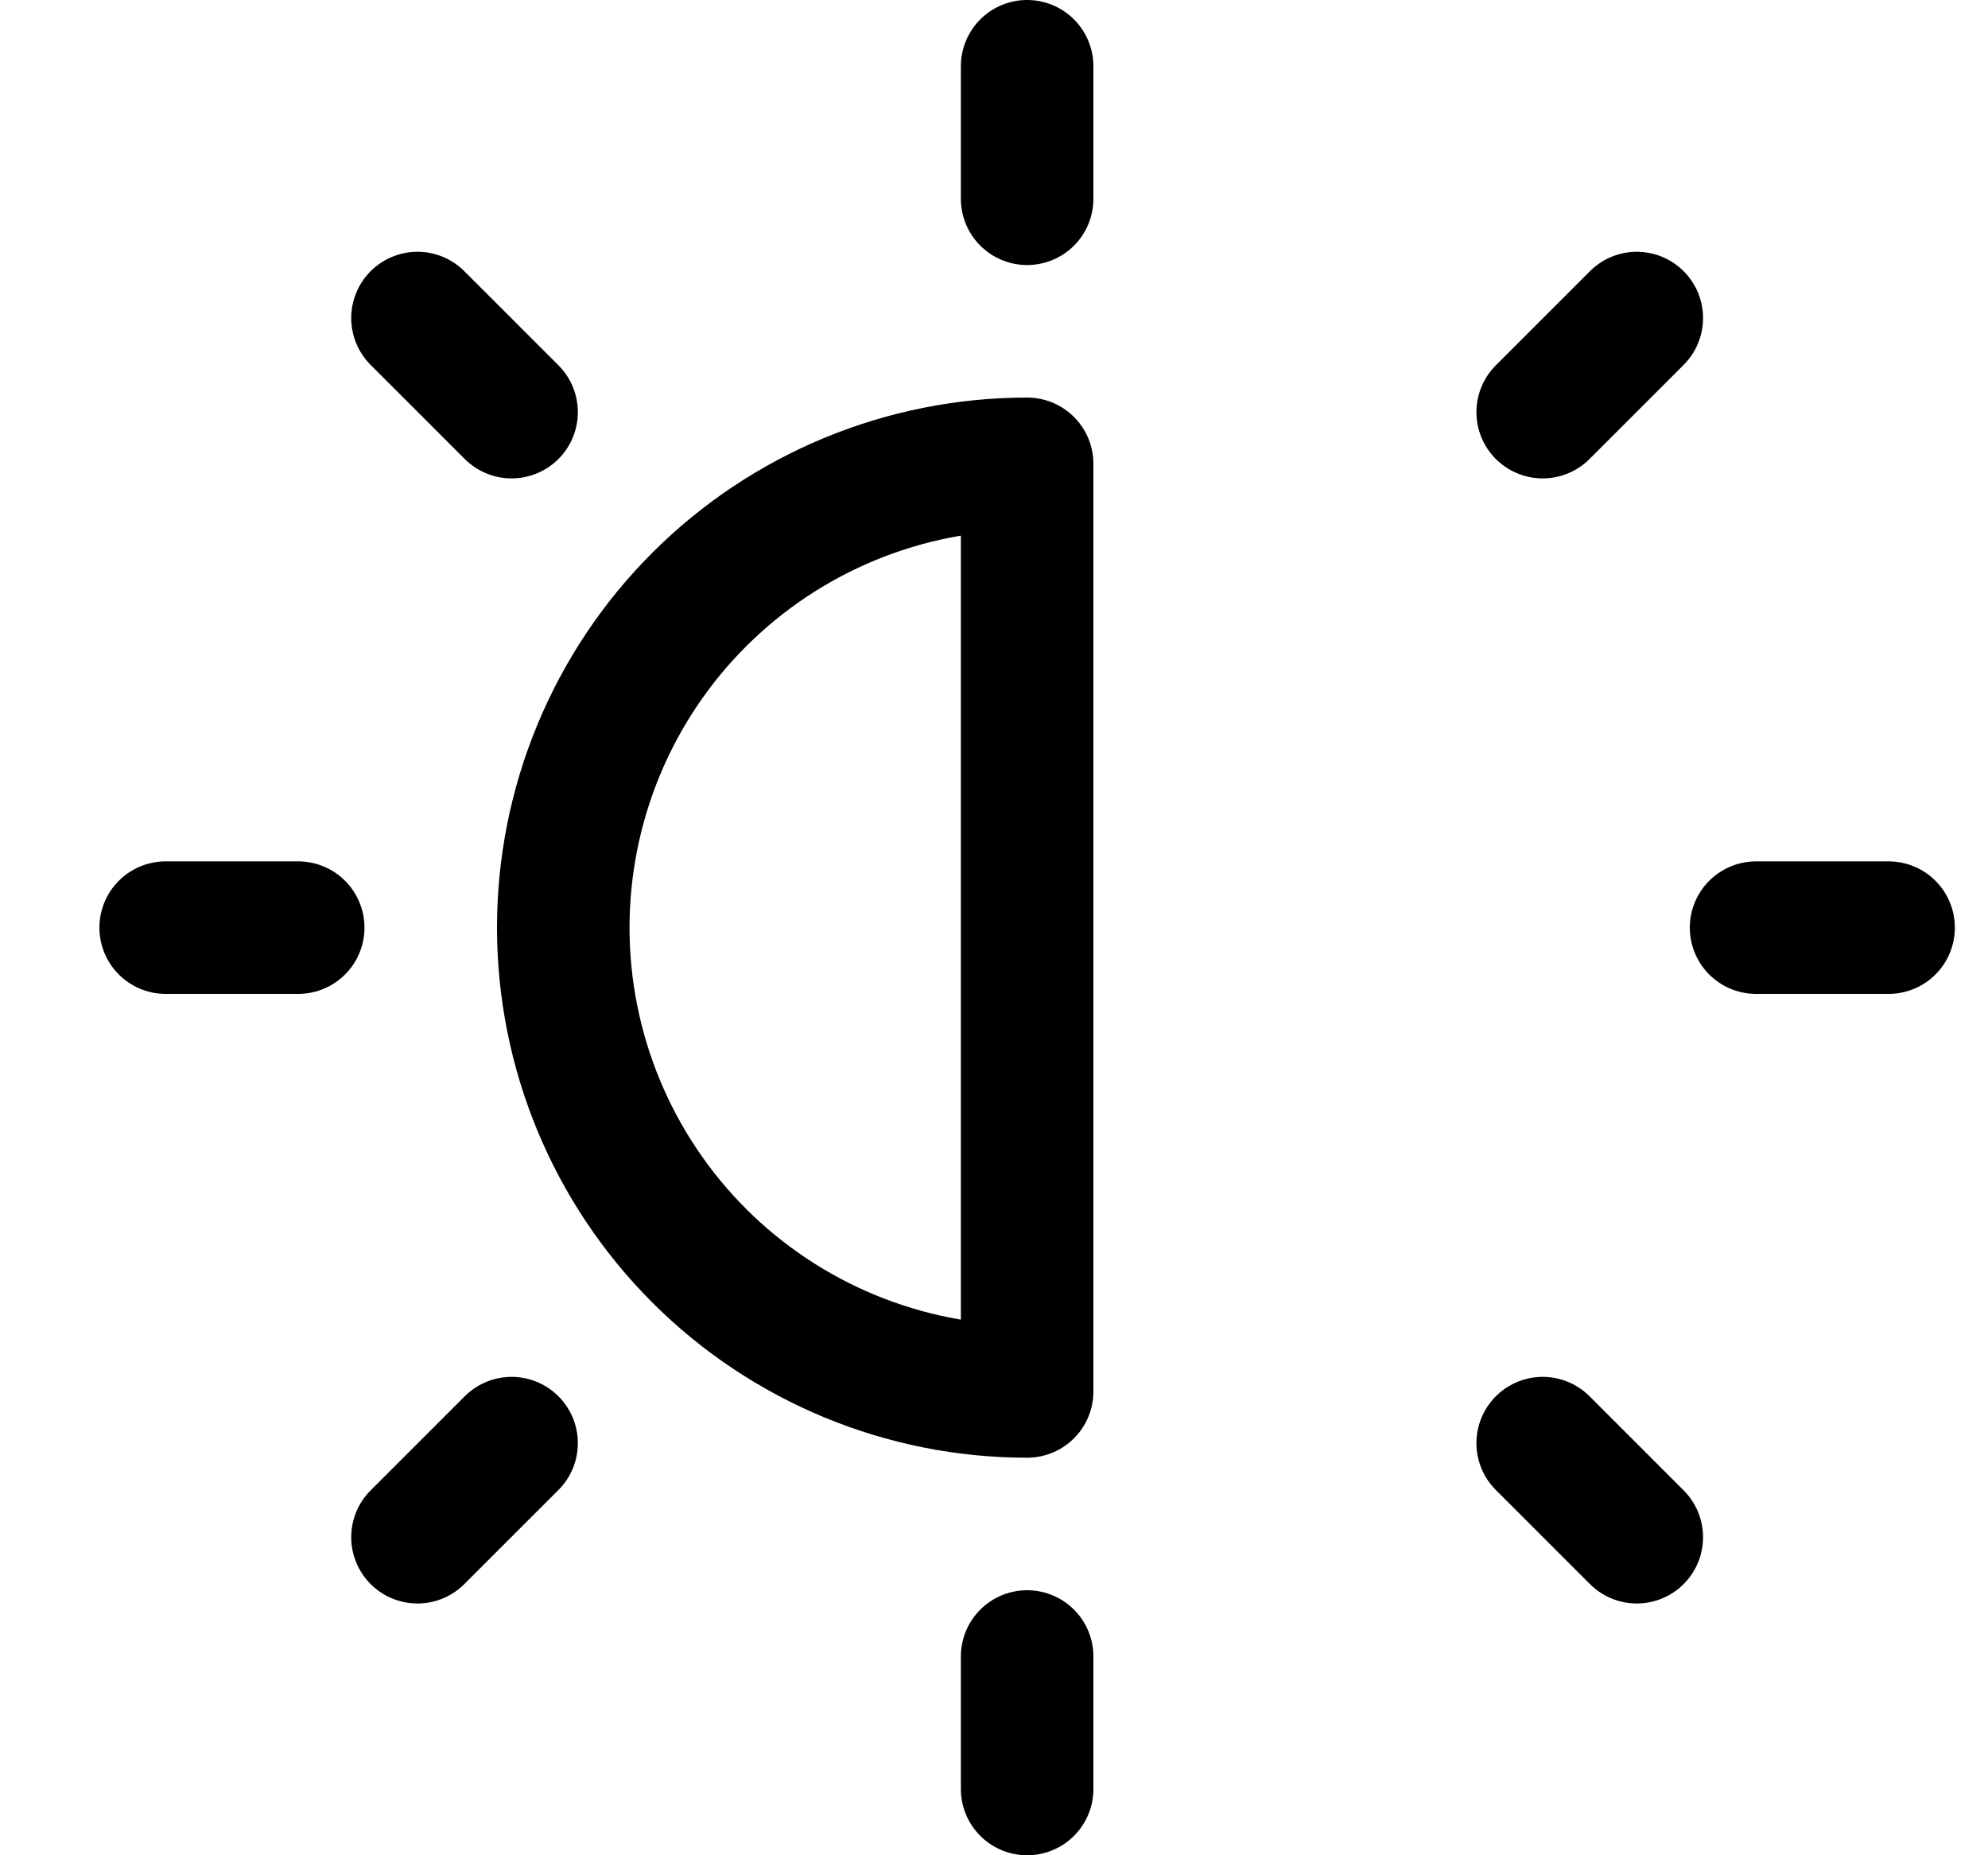 <?xml version="1.0" encoding="UTF-8"?> <svg xmlns="http://www.w3.org/2000/svg" width="15" height="14" viewBox="0 0 15 14" fill="none"><g clip-path="url(#clip0_1545_10162)"><path d="M7.75 0.5V1.5" stroke="#000001" stroke-linecap="round" stroke-linejoin="round"></path><path d="M7.75 12.5V13.5" stroke="#000001" stroke-linecap="round" stroke-linejoin="round"></path><path d="M2.25 7H1.25" stroke="#000001" stroke-linecap="round" stroke-linejoin="round"></path><path d="M3.86 10.89L3.15 11.6" stroke="#000001" stroke-linecap="round" stroke-linejoin="round"></path><path d="M3.86 3.11L3.15 2.4" stroke="#000001" stroke-linecap="round" stroke-linejoin="round"></path><path d="M7.75 3.5C6.822 3.5 5.931 3.869 5.275 4.525C4.619 5.181 4.25 6.072 4.25 7C4.25 7.928 4.619 8.819 5.275 9.475C5.931 10.131 6.822 10.5 7.75 10.5V3.5Z" stroke="#000001" stroke-linecap="round" stroke-linejoin="round"></path><path d="M13.25 7H14.25" stroke="#000001" stroke-linecap="round" stroke-linejoin="round"></path><path d="M11.64 10.89L12.35 11.6" stroke="#000001" stroke-linecap="round" stroke-linejoin="round"></path><path d="M11.64 3.11L12.35 2.4" stroke="#000001" stroke-linecap="round" stroke-linejoin="round"></path></g><defs><clipPath id="clip0_1545_10162"><rect width="14" height="14" fill="white" transform="translate(0.75)"></rect></clipPath></defs></svg> 